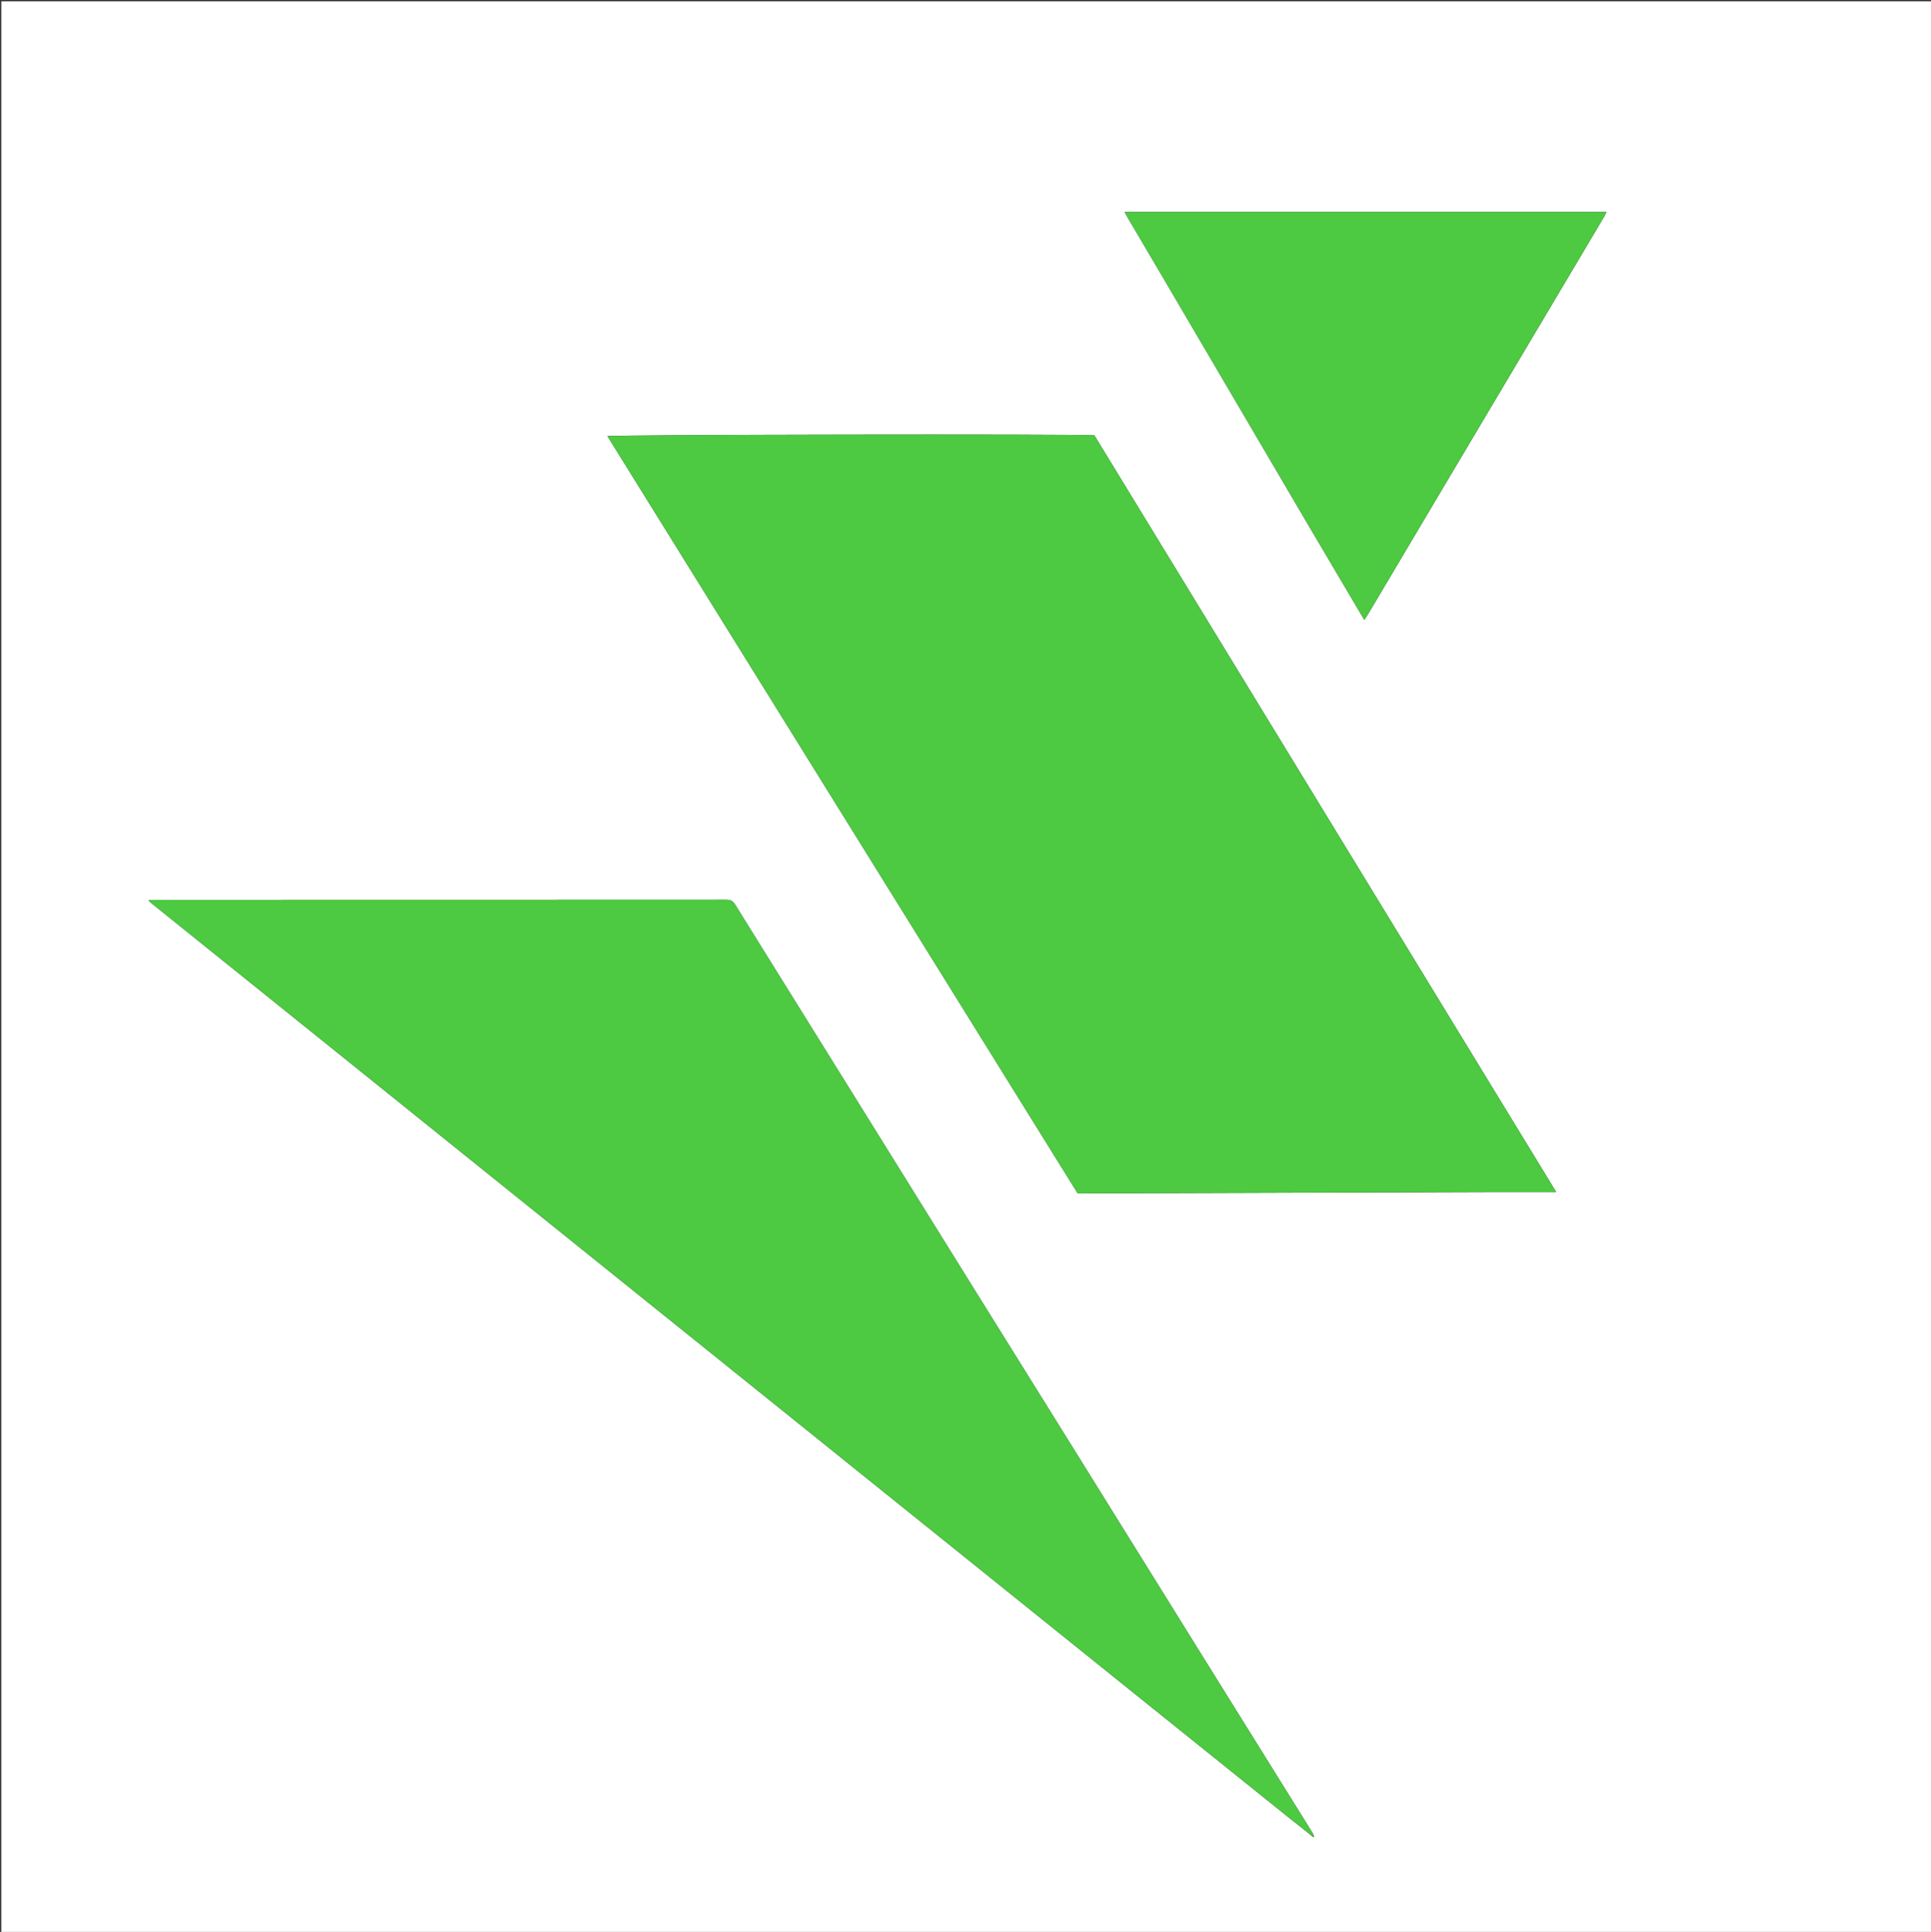 <svg version="1.1" id="Layer_1" xmlns="http://www.w3.org/2000/svg" xmlns:xlink="http://www.w3.org/1999/xlink" x="0px" y="0px"
	 width="100%" viewBox="0 0 2991 2992" enable-background="new 0 0 2991 2992" xml:space="preserve">
<rect x="0" y="0" width="2991" height="2992" fill="#333333" stroke="none"/>
<path fill="#FFFFFF" opacity="1" stroke="none" 
	d="
M1994,2994 
	C1329.333,2994 665.667,2994 2,2994 
	C2,1996.667 2,999.334 2,2.001 
	C999.333,2 1996.666,2 2993.999,2 
	C2993.999,999.333 2993.999,1996.665 2994,2993.999 
	C2661,2994 2328,2994 1994,2994 
M2034.103,2845.243 
	C2034.556,2845.254 2035.01,2845.266 2035.464,2845.277 
	C2035.249,2844.569 2035.035,2843.862 2034.493,2841.804 
	C2034.094,2840.89 2033.803,2839.909 2033.282,2839.071 
	C1973.128,2742.437 1912.925,2645.834 1852.795,2549.185 
	C1785.986,2441.799 1719.269,2334.355 1652.462,2226.967 
	C1603.409,2148.12 1554.234,2069.349 1505.188,1990.498 
	C1428.72,1867.562 1352.332,1744.576 1275.876,1621.632 
	C1230.179,1548.149 1184.352,1474.746 1138.817,1401.162 
	C1135.415,1395.666 1131.953,1393.518 1125.365,1393.522 
	C829.711,1393.704 534.057,1393.678 238.404,1393.705 
	C235.973,1393.705 233.543,1394.092 229.841,1394.407 
	C232.423,1396.811 233.764,1398.225 235.268,1399.435 
	C268.7,1426.331 302.154,1453.198 335.594,1480.083 
	C403.771,1534.897 471.942,1589.72 540.117,1644.538 
	C605.181,1696.854 670.246,1749.171 735.312,1801.484 
	C803.23,1856.09 871.147,1910.697 939.071,1965.296 
	C1007.254,2020.102 1075.451,2074.891 1143.631,2129.701 
	C1211.553,2184.303 1279.457,2238.927 1347.376,2293.532 
	C1414.775,2347.719 1482.188,2401.89 1549.587,2456.077 
	C1617.766,2510.89 1685.924,2565.728 1754.113,2620.529 
	C1835.525,2685.956 1916.941,2751.379 1998.407,2816.74 
	C2010.053,2826.085 2021.982,2835.077 2034.103,2845.243 
M2301,1846.319 
	C2336.889,1846.319 2372.779,1846.319 2410.571,1846.319 
	C2171.381,1454.48 1933.092,1064.118 1695.07,674.191 
	C1664.074,672.078 950.126,673.108 940.899,675.522 
	C1183.655,1066.389 1426.224,1456.952 1669.308,1848.348 
	C1879.207,1847.672 2089.104,1846.996 2301,1846.319 
M2028.44,816.501 
	C2056.466,863.934 2084.492,911.367 2113.288,960.104 
	C2116.044,955.794 2118.061,952.83 2119.888,949.754 
	C2158.623,884.531 2197.318,819.285 2236.061,754.067 
	C2289.587,663.961 2343.146,573.874 2396.692,483.78 
	C2425.929,434.586 2455.177,385.397 2484.382,336.184 
	C2485.8,333.795 2486.862,331.193 2488.296,328.269 
	C2239.031,328.269 1990.983,328.269 1741.852,328.269 
	C1743.926,332.004 1745.439,334.876 1747.085,337.67 
	C1764.473,367.198 1781.919,396.691 1799.278,426.236 
	C1837.873,491.919 1876.405,557.638 1915.002,623.319 
	C1952.59,687.283 1990.227,751.218 2028.44,816.501 
z"/>
<path fill="#4DC942" opacity="1" stroke="none" 
	d="
M2300,1846.32 
	C2089.104,1846.996 1879.207,1847.672 1669.308,1848.348 
	C1426.224,1456.952 1183.655,1066.389 940.899,675.522 
	C950.126,673.108 1664.074,672.078 1695.07,674.191 
	C1933.092,1064.118 2171.381,1454.48 2410.571,1846.319 
	C2372.779,1846.319 2336.889,1846.319 2300,1846.32 
z"/>
<path fill="#4DC942" opacity="1" stroke="none" 
	d="
M2033.781,2844.233 
	C2021.982,2835.077 2010.053,2826.085 1998.407,2816.74 
	C1916.941,2751.379 1835.525,2685.956 1754.113,2620.529 
	C1685.924,2565.728 1617.766,2510.89 1549.587,2456.077 
	C1482.188,2401.89 1414.775,2347.719 1347.376,2293.532 
	C1279.457,2238.927 1211.553,2184.303 1143.631,2129.701 
	C1075.451,2074.891 1007.254,2020.102 939.071,1965.296 
	C871.147,1910.697 803.23,1856.09 735.312,1801.484 
	C670.246,1749.171 605.181,1696.854 540.117,1644.538 
	C471.942,1589.72 403.771,1534.897 335.594,1480.083 
	C302.154,1453.198 268.7,1426.331 235.268,1399.435 
	C233.764,1398.225 232.423,1396.811 229.841,1394.407 
	C233.543,1394.092 235.973,1393.705 238.404,1393.705 
	C534.057,1393.678 829.711,1393.704 1125.365,1393.522 
	C1131.953,1393.518 1135.415,1395.666 1138.817,1401.162 
	C1184.352,1474.746 1230.179,1548.149 1275.876,1621.632 
	C1352.332,1744.576 1428.72,1867.562 1505.188,1990.498 
	C1554.234,2069.349 1603.409,2148.12 1652.462,2226.967 
	C1719.269,2334.355 1785.986,2441.799 1852.795,2549.185 
	C1912.925,2645.834 1973.128,2742.437 2033.282,2839.071 
	C2033.803,2839.909 2034.094,2840.89 2034.395,2842.747 
	C2034.297,2843.69 2033.781,2844.233 2033.781,2844.233 
z"/>
<path fill="#4DC942" opacity="1" stroke="none" 
	d="
M2028.141,815.833 
	C1990.227,751.218 1952.59,687.283 1915.002,623.319 
	C1876.405,557.638 1837.873,491.919 1799.278,426.236 
	C1781.919,396.691 1764.473,367.198 1747.085,337.67 
	C1745.439,334.876 1743.926,332.004 1741.852,328.269 
	C1990.983,328.269 2239.031,328.269 2488.296,328.269 
	C2486.862,331.193 2485.8,333.795 2484.382,336.184 
	C2455.177,385.397 2425.929,434.586 2396.692,483.78 
	C2343.146,573.874 2289.587,663.961 2236.061,754.067 
	C2197.318,819.285 2158.623,884.531 2119.888,949.754 
	C2118.061,952.83 2116.044,955.794 2113.288,960.104 
	C2084.492,911.367 2056.466,863.934 2028.141,815.833 
z"/>
<path fill="#4DC942" opacity="1" stroke="none" 
	d="
M2034.559,2843.422 
	C2035.035,2843.862 2035.249,2844.569 2035.464,2845.277 
	C2035.01,2845.266 2034.556,2845.254 2033.942,2844.738 
	C2033.781,2844.233 2034.297,2843.69 2034.559,2843.422 
z"/>
</svg>